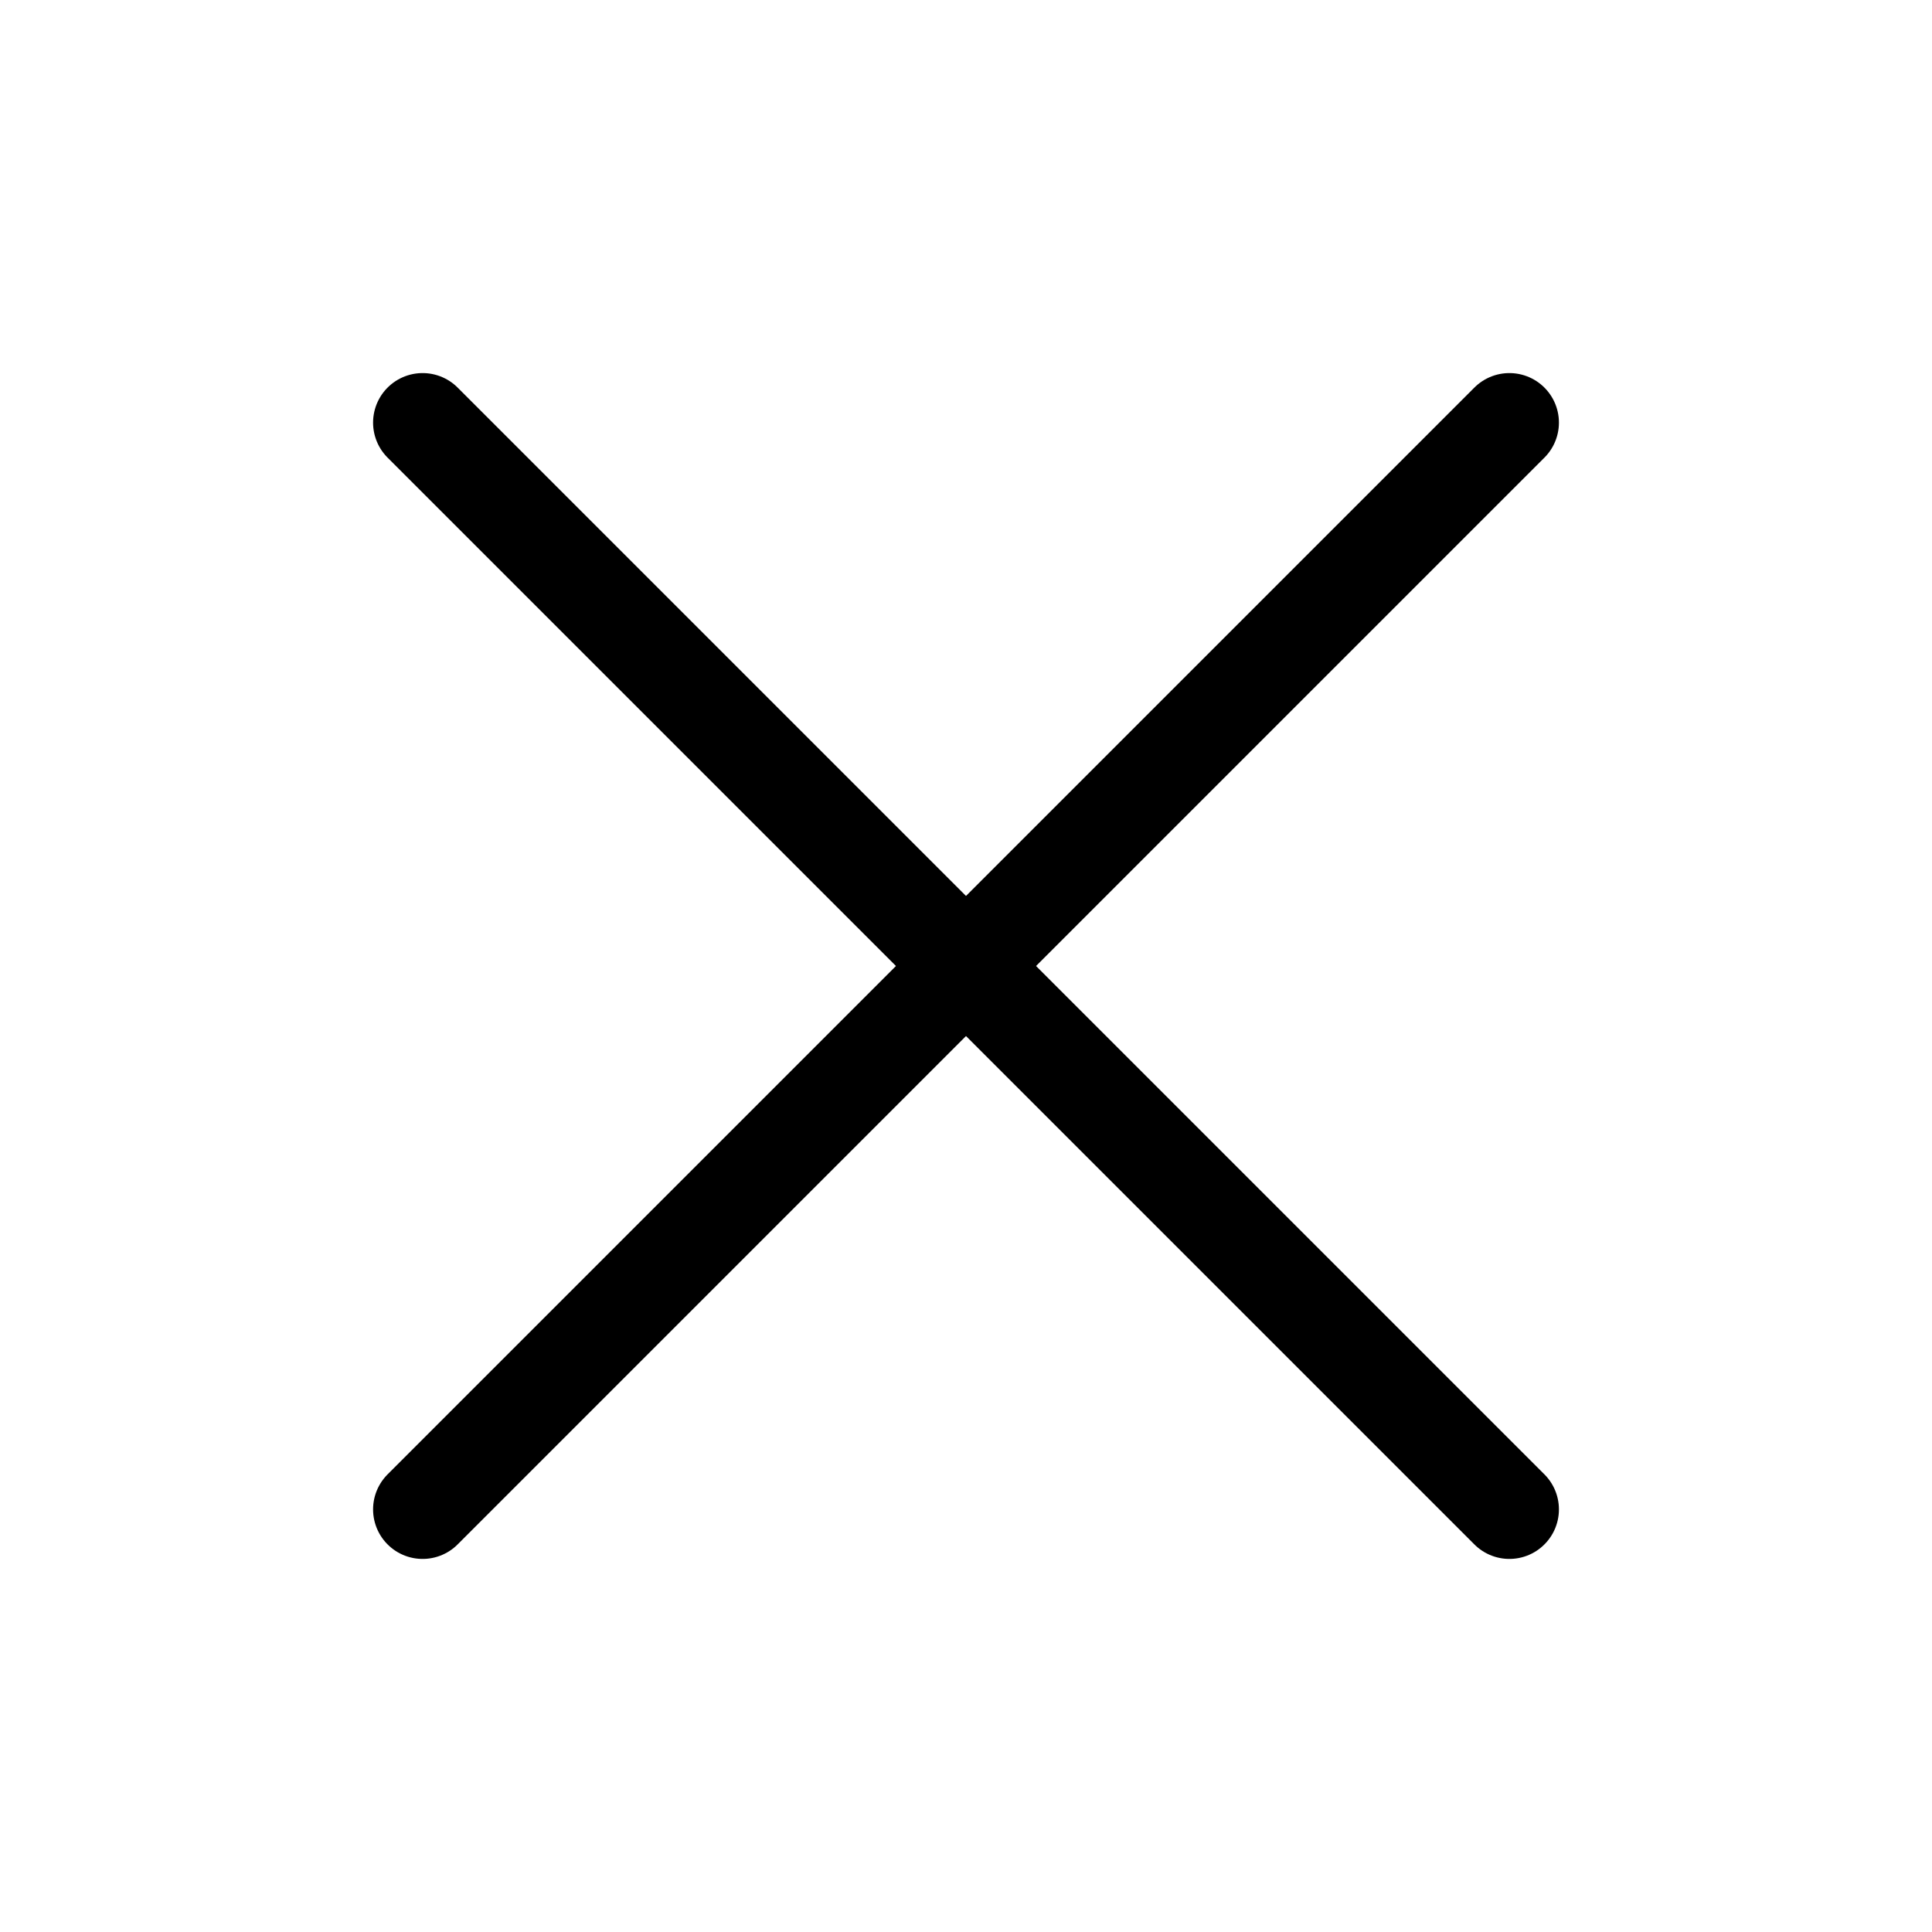 <svg width="39" height="39" viewBox="0 0 39 39" fill="none" xmlns="http://www.w3.org/2000/svg">
<path d="M8.531 8.531L30.469 30.469" stroke="black" stroke-width="2" stroke-linecap="round" stroke-linejoin="round"/>
<path d="M8.531 30.469L30.469 8.531" stroke="black" stroke-width="2" stroke-linecap="round" stroke-linejoin="round"/>
</svg>

